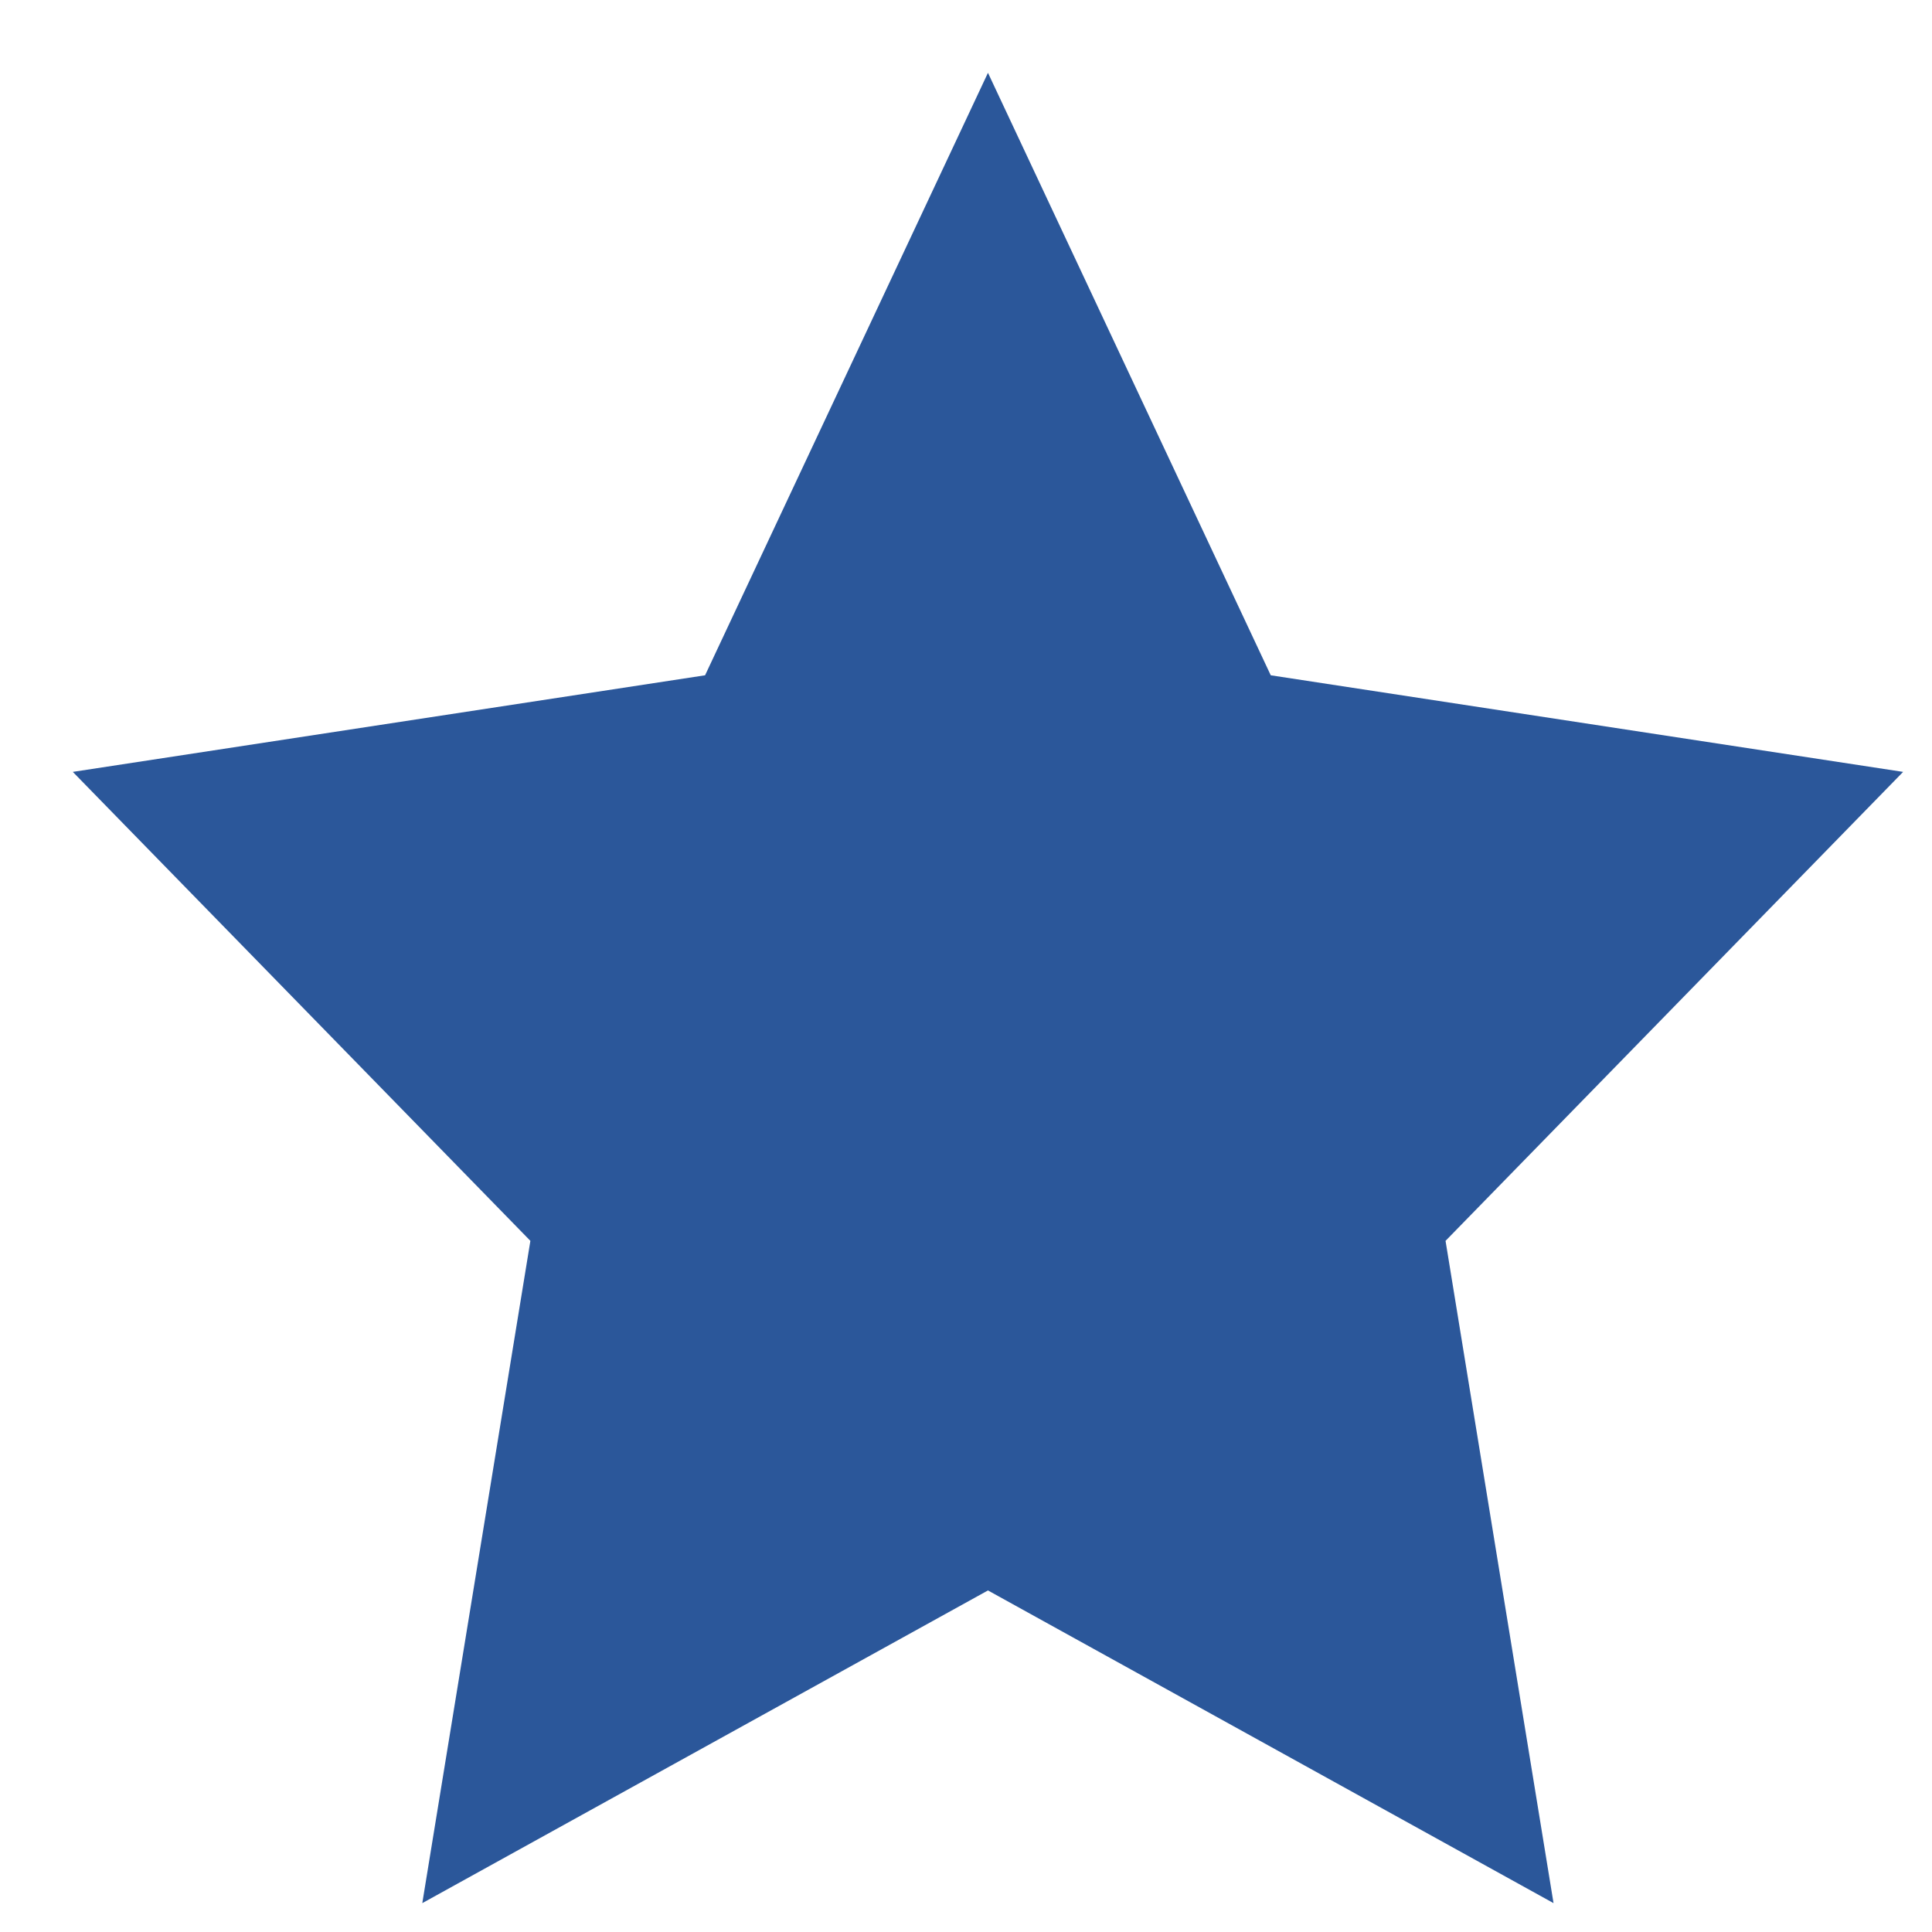 <svg width="19" height="19" viewBox="0 0 19 19" fill="none" xmlns="http://www.w3.org/2000/svg">
<path fill-rule="evenodd" clip-rule="evenodd" d="M5.216 12.203L4.153 18.716L9.716 15.641L15.278 18.716L14.216 12.203L18.716 7.591L12.497 6.641L9.716 0.716L6.934 6.641L0.716 7.591L5.216 12.203Z" fill="#2b579a"/>
</svg>
